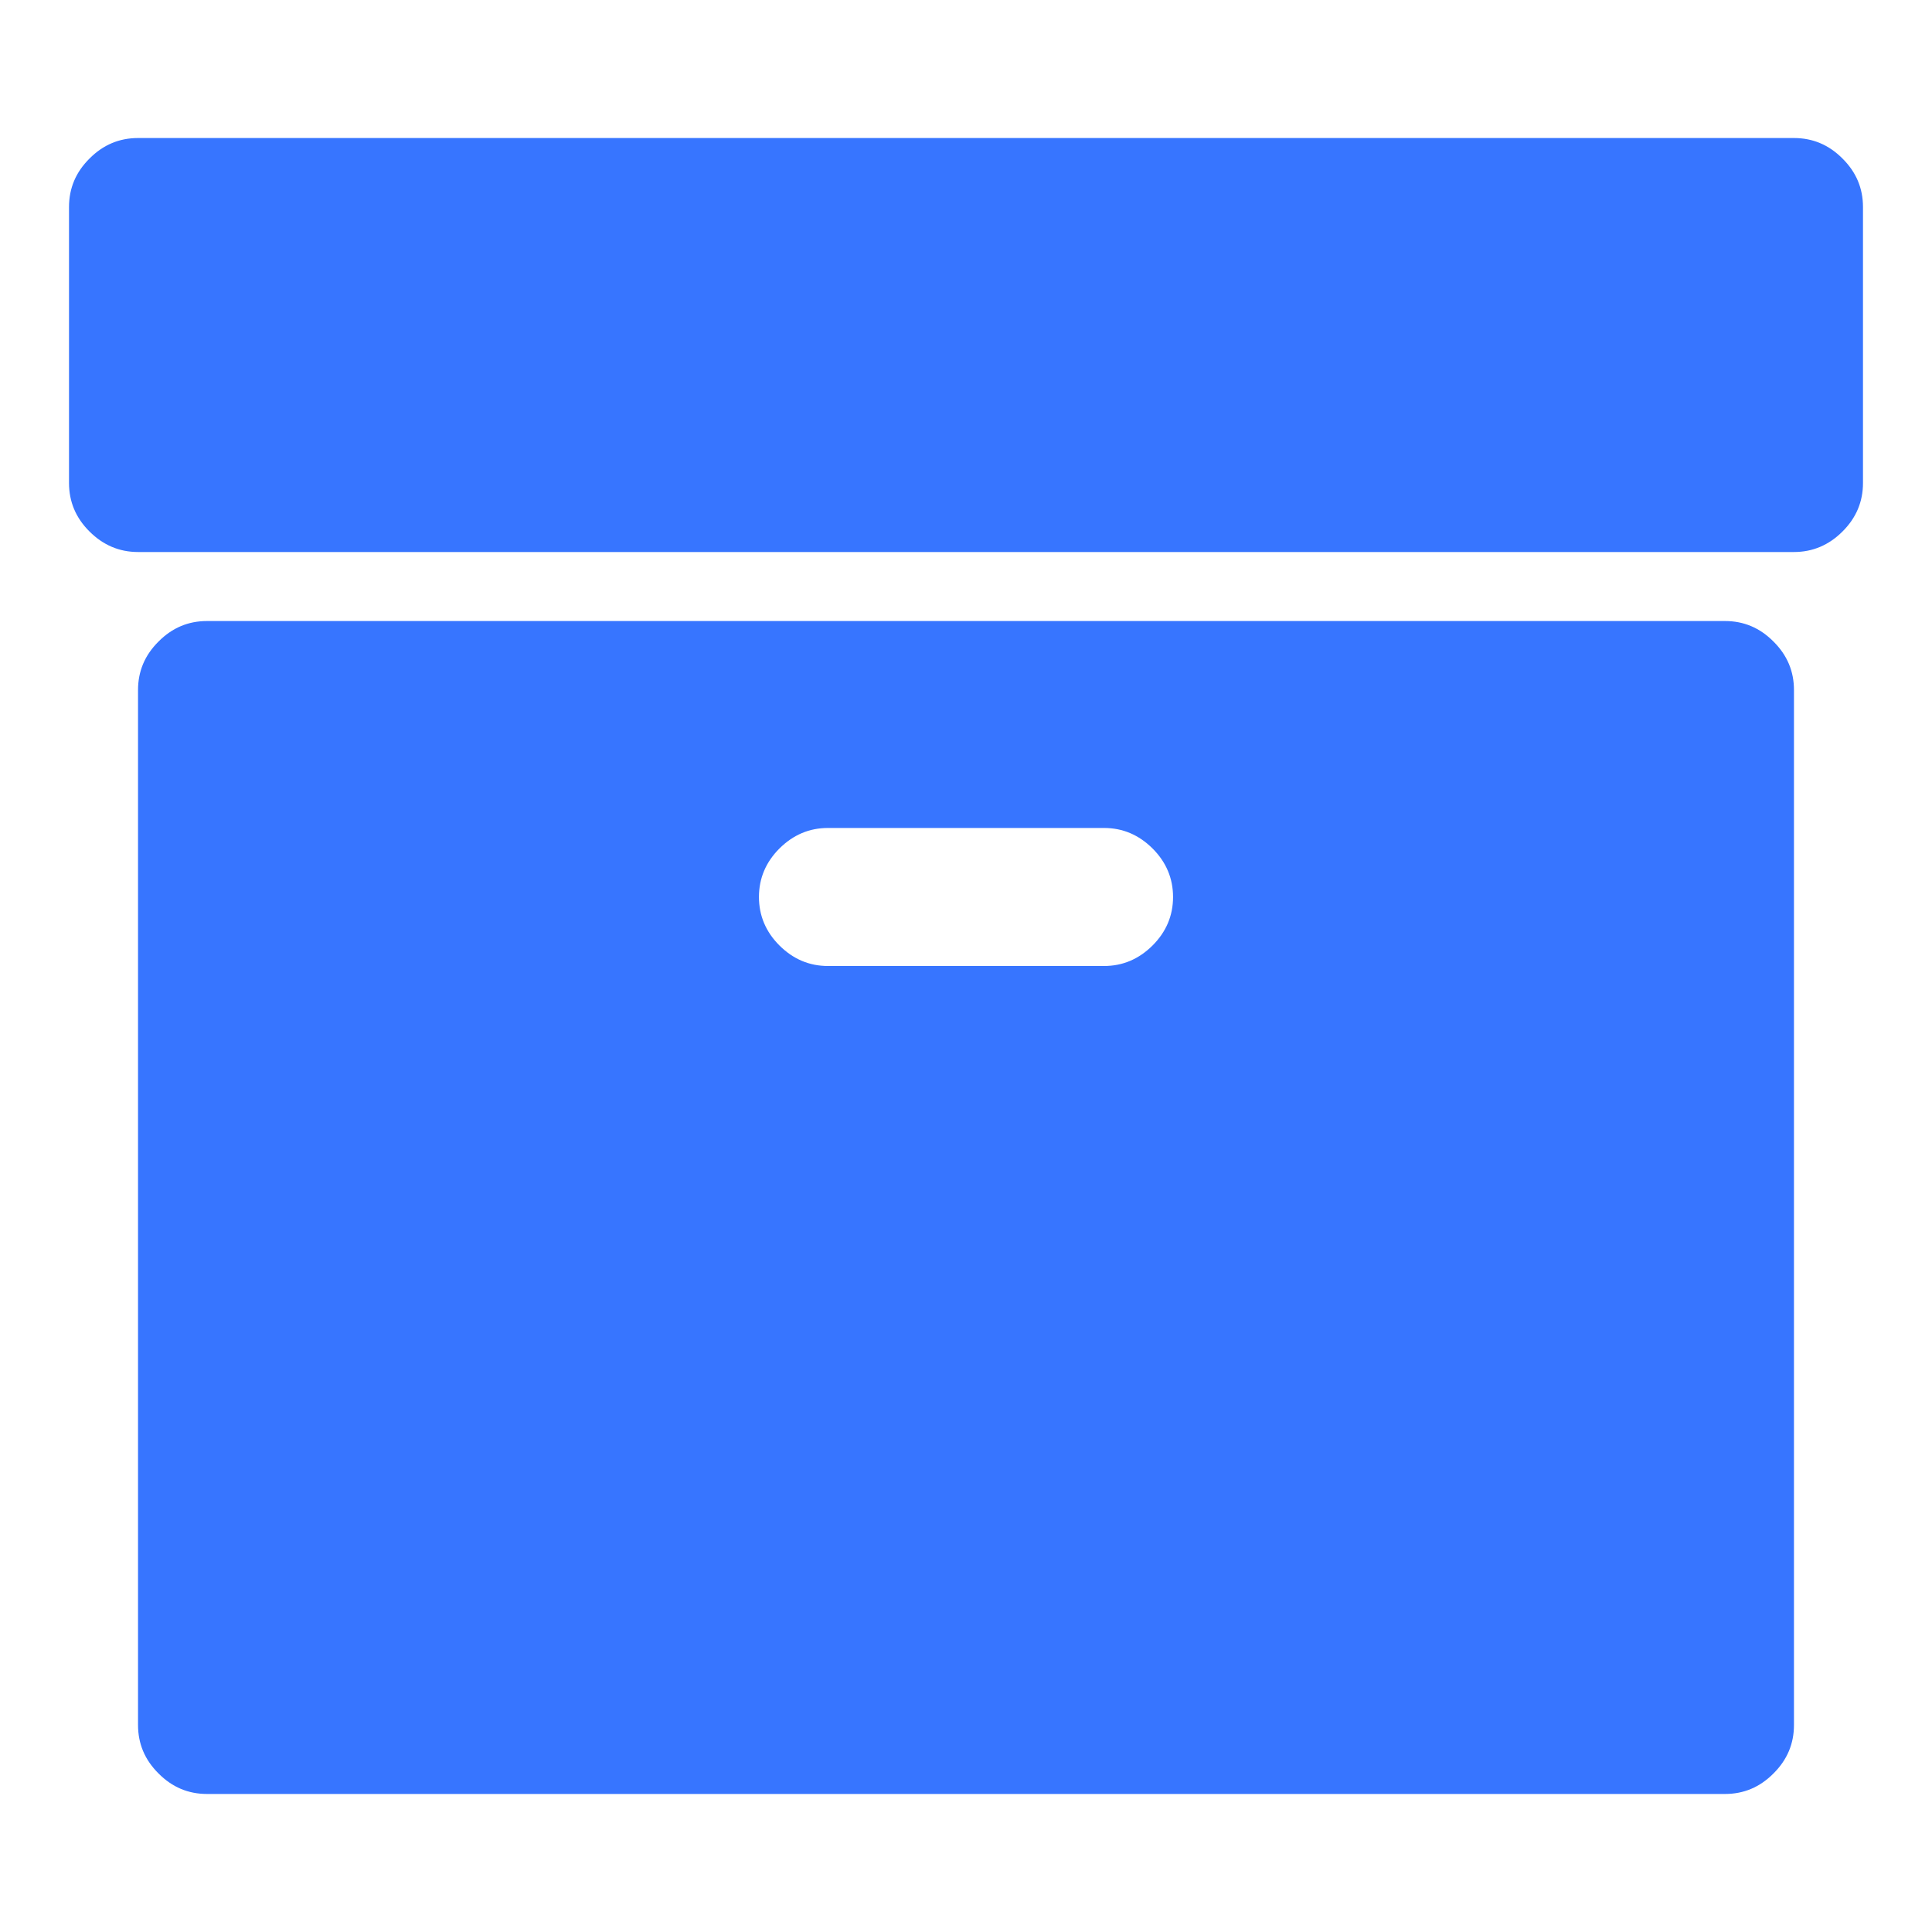 <?xml version="1.0" encoding="UTF-8"?>
<svg width="18px" height="18px" viewBox="0 0 18 18" version="1.1" xmlns="http://www.w3.org/2000/svg" xmlns:xlink="http://www.w3.org/1999/xlink">
    <title>file</title>
    <g id="pages-社区：所有" stroke="none" stroke-width="1" fill="none" fill-rule="evenodd">
        <g id="大发现-资源预览" transform="translate(-22, -433)" fill-rule="nonzero">
            <g id="archive" transform="translate(22, 433)">
                <rect id="Rectangle" fill="#000000" opacity="0" x="0" y="0" width="18" height="18"></rect>
                <path d="M10.929,8.357 C10.929,8.183 10.865,8.032 10.738,7.905 C10.61,7.778 10.46,7.714 10.286,7.714 L7.714,7.714 C7.54,7.714 7.39,7.778 7.262,7.905 C7.135,8.032 7.071,8.183 7.071,8.357 C7.071,8.531 7.135,8.682 7.262,8.809 C7.39,8.936 7.54,9 7.714,9 L10.286,9 C10.46,9 10.61,8.936 10.738,8.809 C10.865,8.682 10.929,8.531 10.929,8.357 Z M16.714,6.429 L16.714,16.071 C16.714,16.246 16.651,16.396 16.523,16.523 C16.396,16.651 16.246,16.714 16.071,16.714 L1.929,16.714 C1.754,16.714 1.604,16.651 1.477,16.523 C1.349,16.396 1.286,16.246 1.286,16.071 L1.286,6.429 C1.286,6.254 1.349,6.104 1.477,5.977 C1.604,5.849 1.754,5.786 1.929,5.786 L16.071,5.786 C16.246,5.786 16.396,5.849 16.523,5.977 C16.651,6.104 16.714,6.254 16.714,6.429 Z M17.357,1.929 L17.357,4.5 C17.357,4.674 17.294,4.825 17.166,4.952 C17.039,5.079 16.888,5.143 16.714,5.143 L1.286,5.143 C1.112,5.143 0.961,5.079 0.834,4.952 C0.706,4.825 0.643,4.674 0.643,4.5 L0.643,1.929 C0.643,1.754 0.706,1.604 0.834,1.477 C0.961,1.349 1.112,1.286 1.286,1.286 L16.714,1.286 C16.888,1.286 17.039,1.349 17.166,1.477 C17.294,1.604 17.357,1.754 17.357,1.929 Z" id="Shape" fill="#3775FF"></path>
            </g>
        </g>
    </g>
</svg>